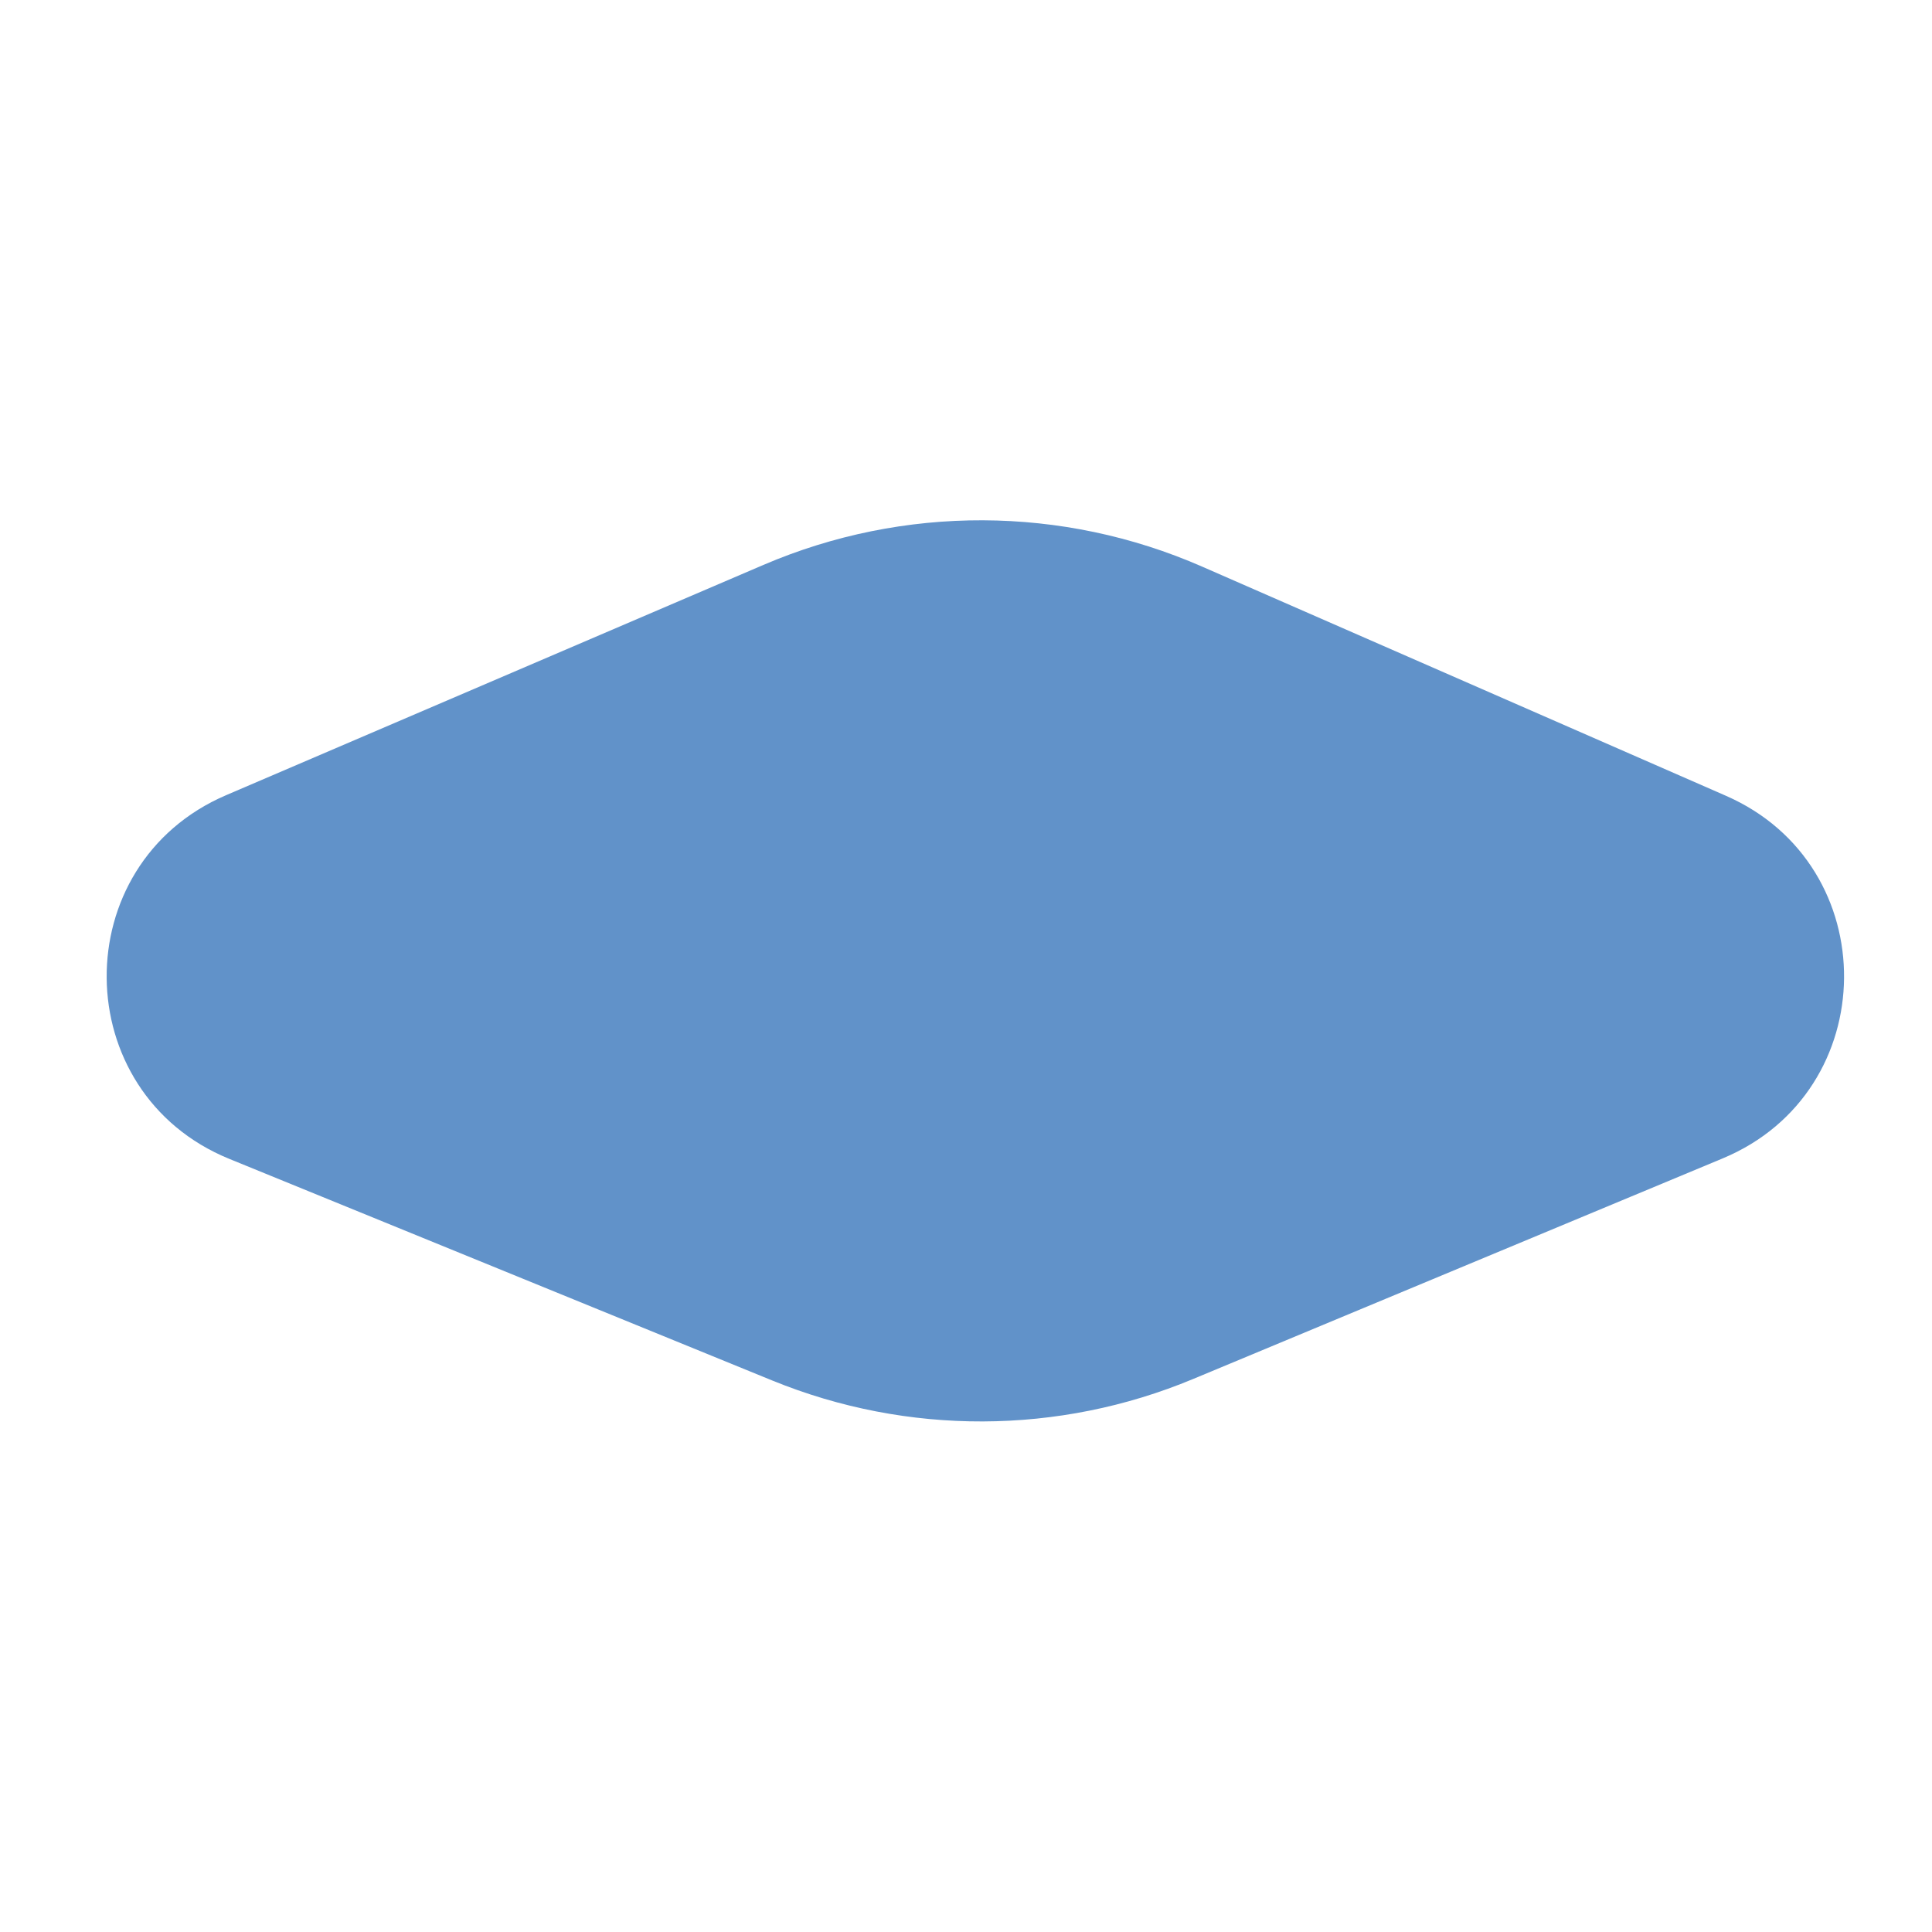 <?xml version="1.0" encoding="UTF-8"?> <svg xmlns="http://www.w3.org/2000/svg" width="49" height="49" viewBox="0 0 49 49" fill="none"> <path d="M19.361 14.328C22.916 12.804 26.943 12.819 30.487 14.37L43.774 20.183C47.807 21.947 47.756 27.686 43.693 29.379L30.262 34.974C26.849 36.397 23.011 36.41 19.587 35.013L5.816 29.392C1.707 27.715 1.657 21.915 5.736 20.167L19.361 14.328Z" fill="#0D58AD" fill-opacity="0.65"></path> </svg> 
